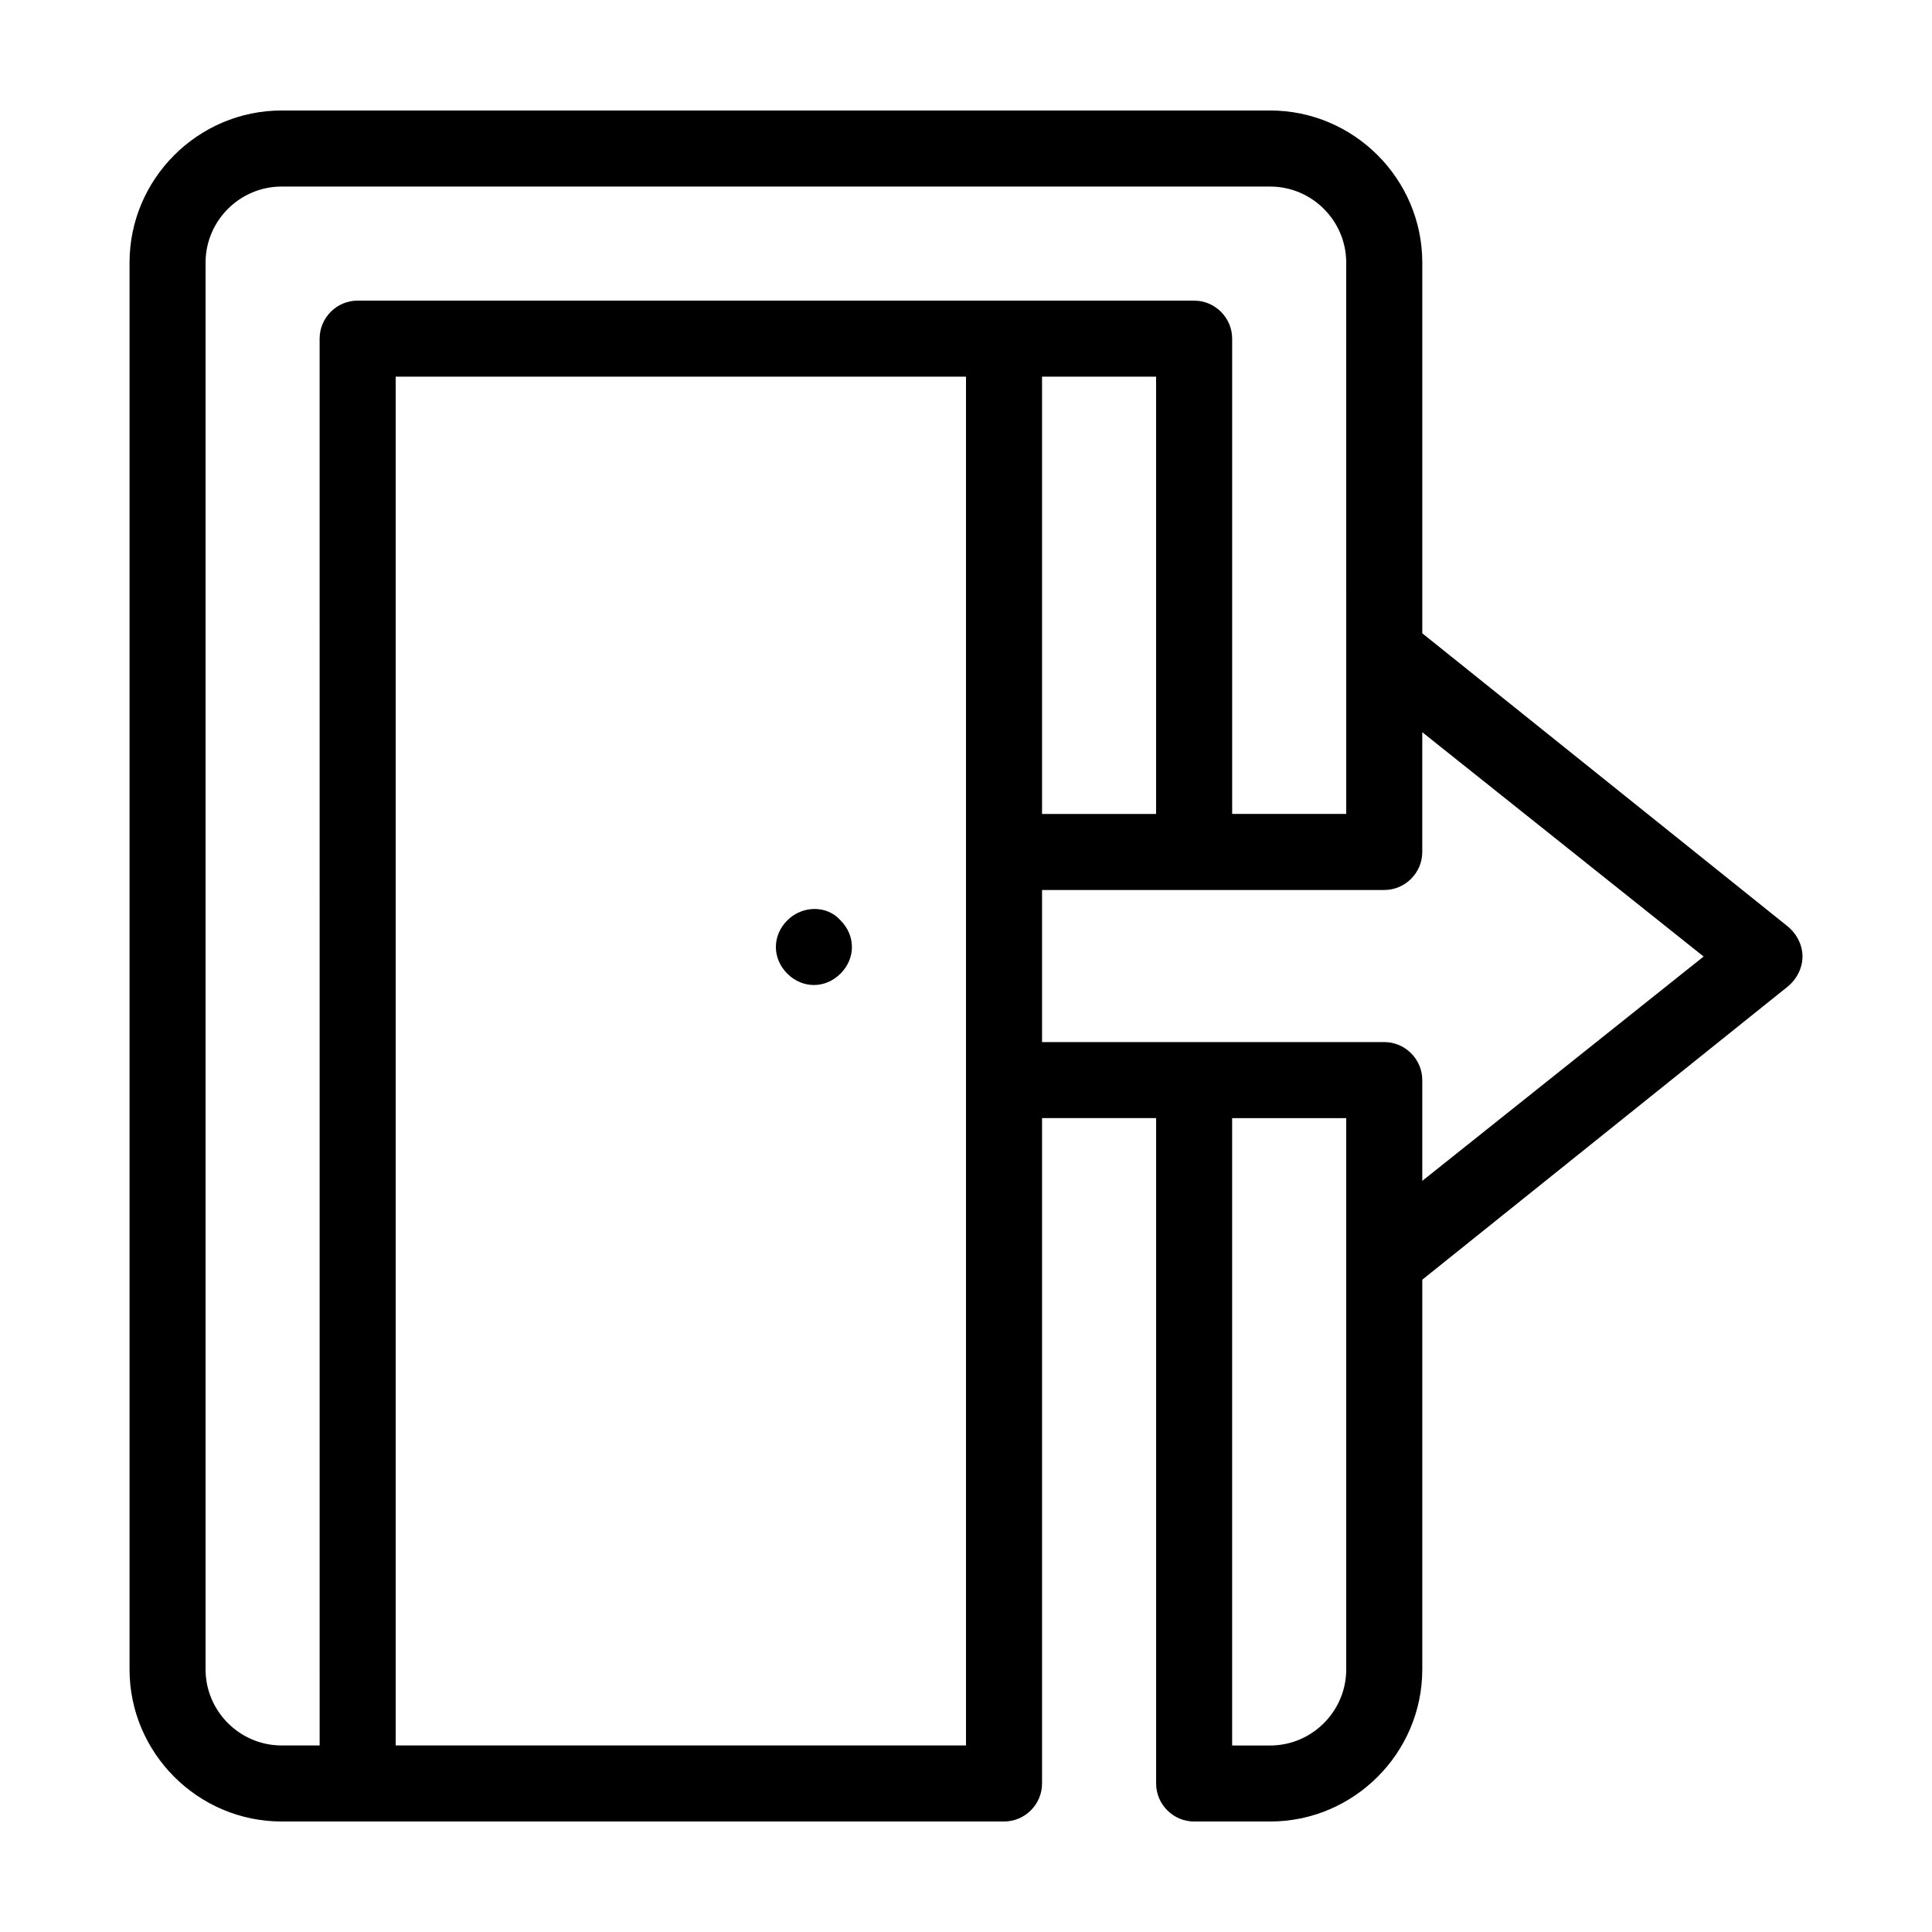 <?xml version="1.0" encoding="UTF-8"?>
<!-- The Best Svg Icon site in the world: iconSvg.co, Visit us! https://iconsvg.co -->
<svg fill="#000000" width="800px" height="800px" version="1.1" viewBox="144 144 512 512" xmlns="http://www.w3.org/2000/svg">
 <path d="m352.64 402.02c-2.016-2.016-3.023-4.535-3.023-7.055 0-2.519 1.008-5.039 3.023-7.055 4.031-4.031 10.578-4.031 14.105 0 2.016 2.016 3.023 4.535 3.023 7.055 0 2.519-1.008 5.039-3.023 7.055-2.016 2.012-4.535 3.019-7.051 3.019-2.519 0-5.039-1.008-7.055-3.019zm269.04-4.535c0 3.023-1.512 6.047-4.031 8.062l-96.73 77.586v103.28c0 22.168-18.137 40.305-40.305 40.305h-20.152c-5.543 0-10.078-4.535-10.078-10.078v-176.33h-30.23v176.33c0 5.543-4.535 10.078-10.078 10.078l-191.44-0.004c-22.168 0-40.305-18.137-40.305-40.305v-372.82c0-22.168 18.137-40.305 40.305-40.305h261.98c22.168 0 40.305 18.137 40.305 40.305v98.242l96.73 77.586c2.519 2.016 4.031 5.039 4.031 8.062zm-221.68-153.66h-151.14v362.74h151.14zm60.457-20.152c5.543 0 10.078 4.535 10.078 10.078v125.95h30.23l-0.004-146.11c0-11.082-9.07-20.152-20.152-20.152h-261.98c-11.082 0-20.152 9.07-20.152 20.152v372.82c0 11.082 9.07 20.152 20.152 20.152h10.078l-0.004-372.82c0-5.543 4.535-10.078 10.078-10.078zm-40.305 20.152v115.88h30.23l-0.004-115.88zm80.609 196.49h-30.23v166.26h10.078c11.082 0 20.152-9.07 20.152-20.152zm94.715-42.824-74.562-59.449v31.738c0 5.543-4.535 10.078-10.078 10.078h-90.684v40.305h90.688c5.543 0 10.078 4.535 10.078 10.078v26.703z"/>
</svg>